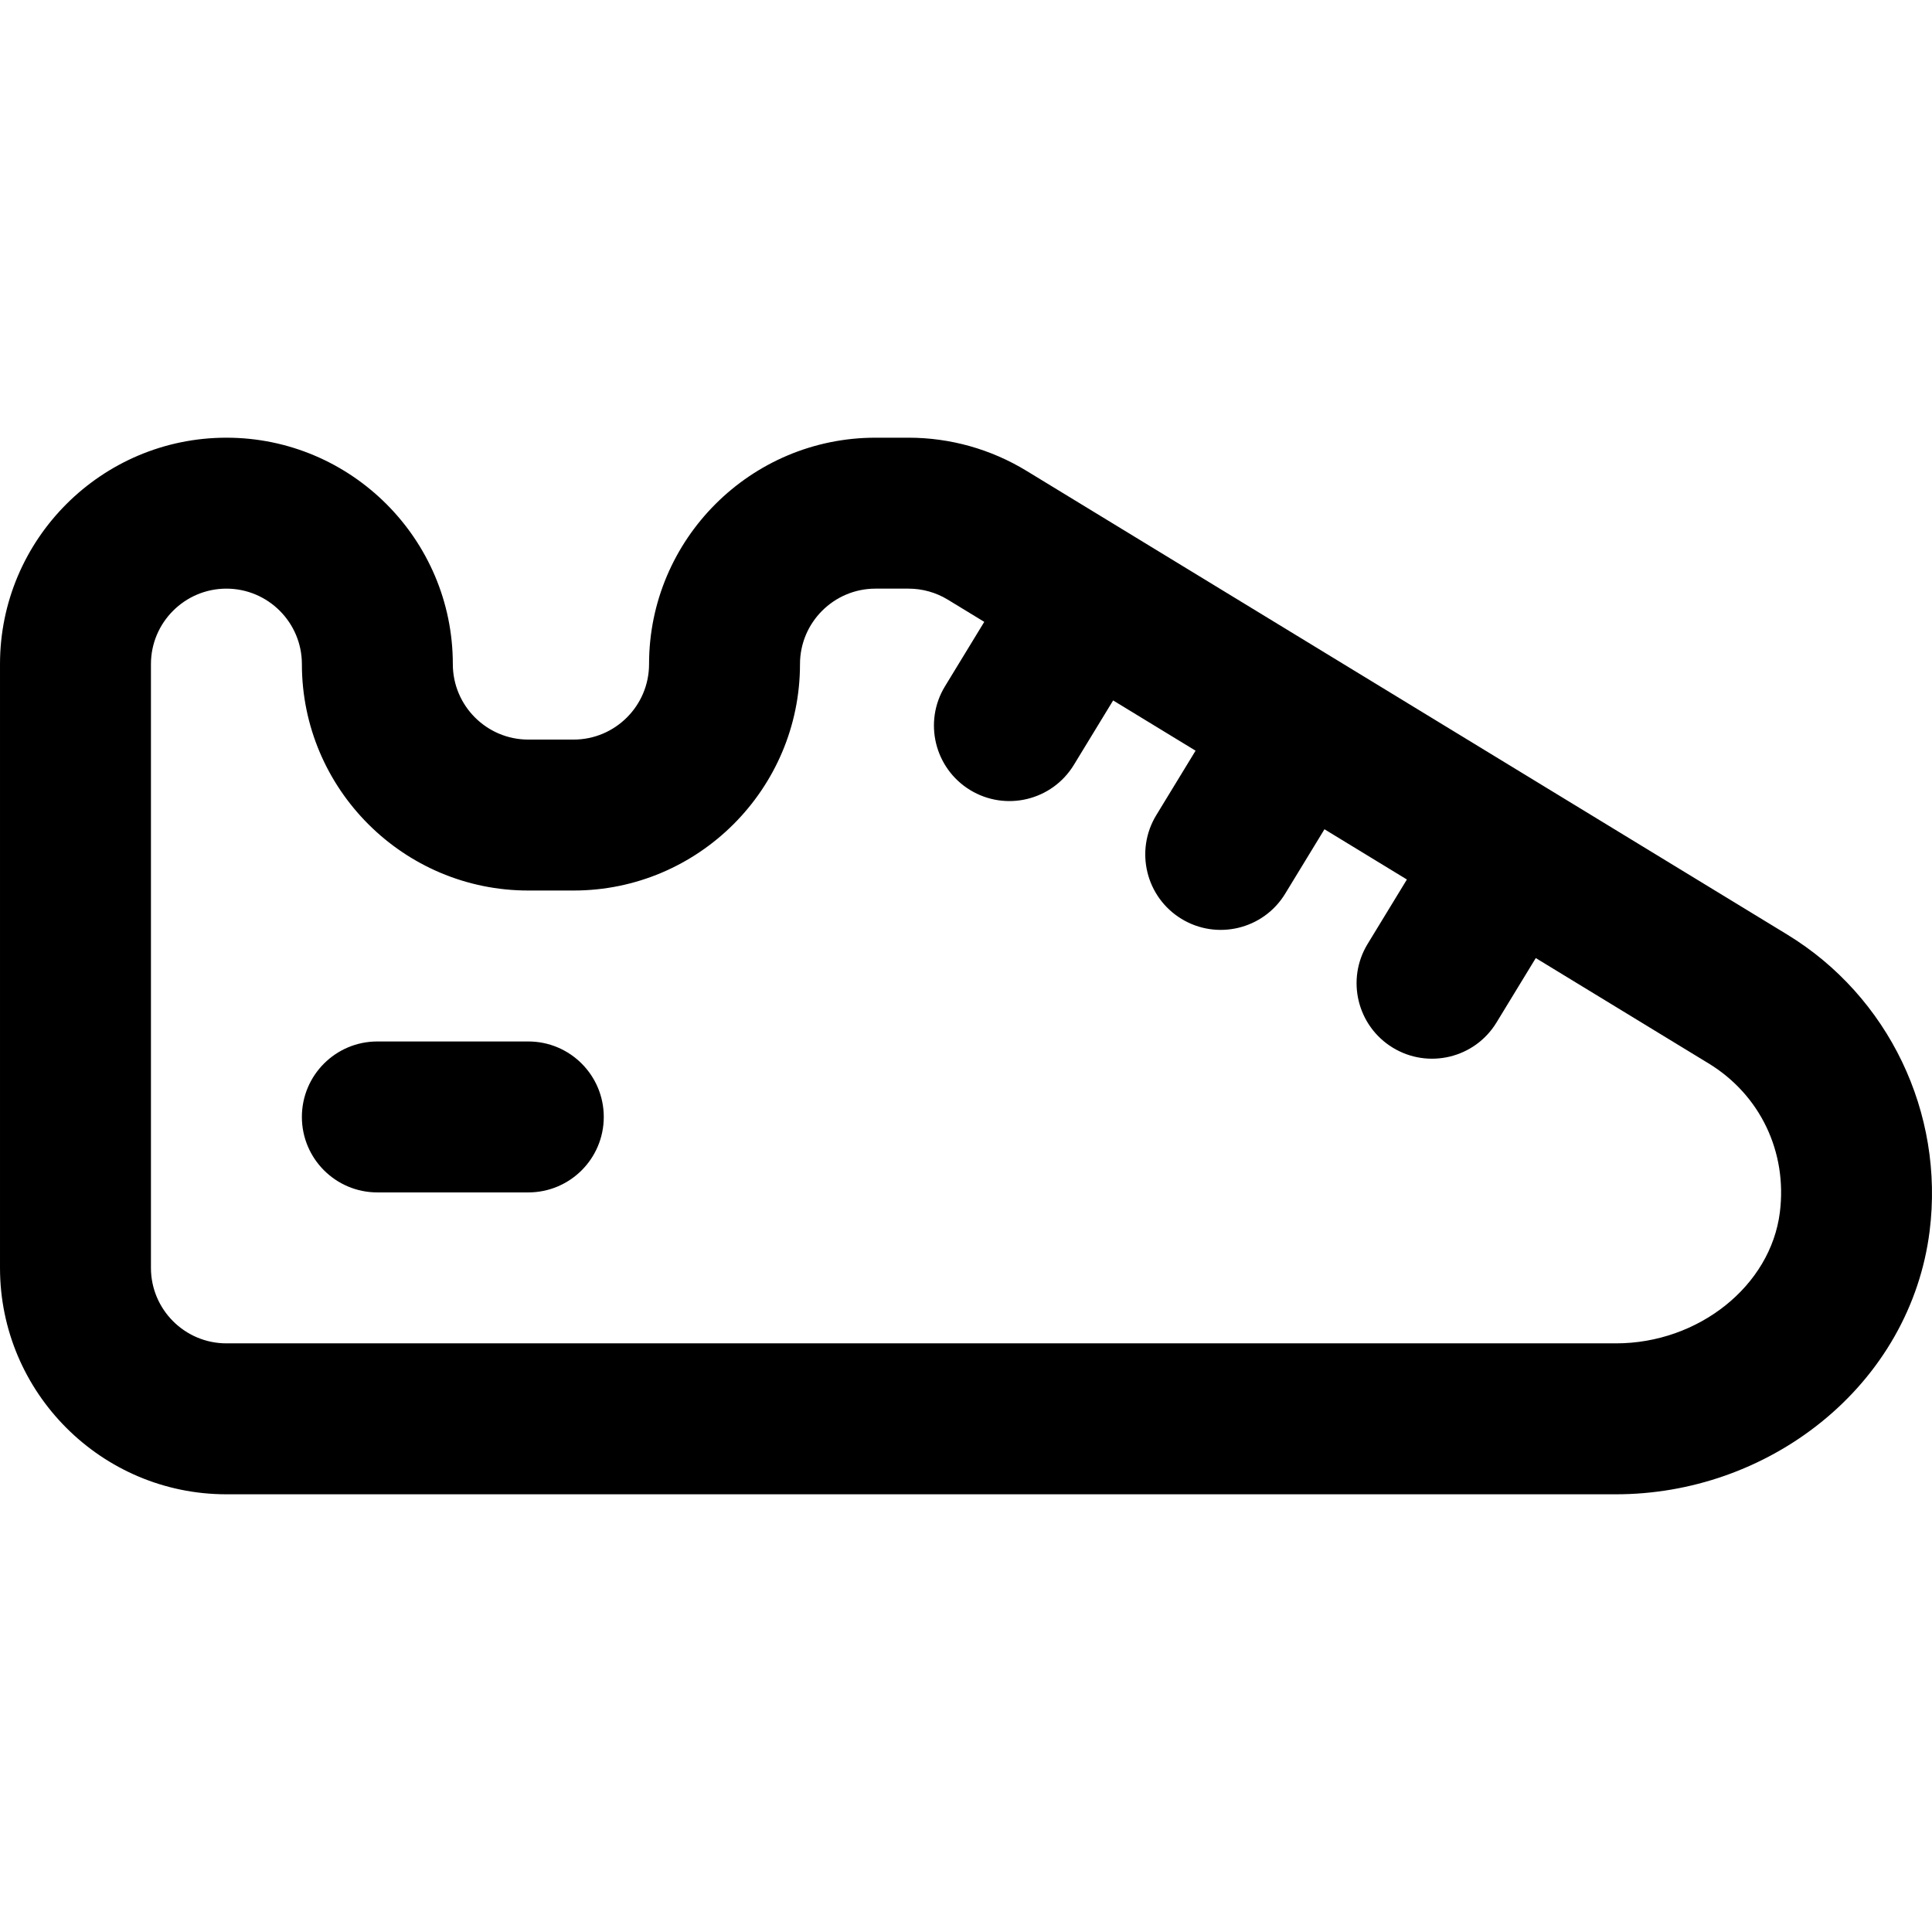 <svg id="Capa_1" enable-background="new 0 0 511.983 511.983" height="512" viewBox="0 0 511.983 511.983" width="512" xmlns="http://www.w3.org/2000/svg"><g id="Shoes"><path d="m473.593 247.644.002.001-201.597-122.887c-9.41-5.736-20.209-8.767-31.229-8.767h-8.769c-33.084 0-60 26.916-60 60 0 11.028-8.972 20-20 20h-12c-11.028 0-20-8.972-20-20 0-33.084-26.916-60-60-60s-60 26.916-60 60v160c0 33.084 26.916 60 60 60h368.24c19.735 0 39.016-6.763 54.291-19.042 16.104-12.946 26.339-30.944 28.821-50.681 3.947-31.377-10.874-62.239-37.759-78.624zm-1.928 73.634c-2.448 19.465-21.522 34.713-43.425 34.713h-368.24c-11.028 0-20-8.972-20-20v-160c0-11.028 8.972-20 20-20s20 8.972 20 20c0 33.084 26.916 60 60 60h12c33.084 0 60-26.916 60-60 0-11.028 8.972-20 20-20h8.77c3.674 0 7.273 1.011 10.41 2.923l9.651 5.883-10.41 17.078c-5.749 9.431-2.765 21.738 6.667 27.487 9.39 5.725 21.713 2.805 27.487-6.667l10.41-17.078 21.846 13.317-10.41 17.078c-5.749 9.432-2.764 21.738 6.668 27.487 9.39 5.725 21.714 2.804 27.486-6.668l10.41-17.078 21.845 13.316-10.41 17.077c-5.749 9.431-2.765 21.738 6.667 27.487 9.39 5.725 21.713 2.805 27.487-6.667l10.41-17.078 45.789 27.911c.001 0 .001 0 .002.001 13.667 8.329 20.905 23.456 18.89 39.478z"/><g><path d="m140 315.991h-40c-11.046 0-20-8.954-20-20s8.954-20 20-20h40c11.046 0 20 8.954 20 20s-8.954 20-20 20z"/></g></g></svg>